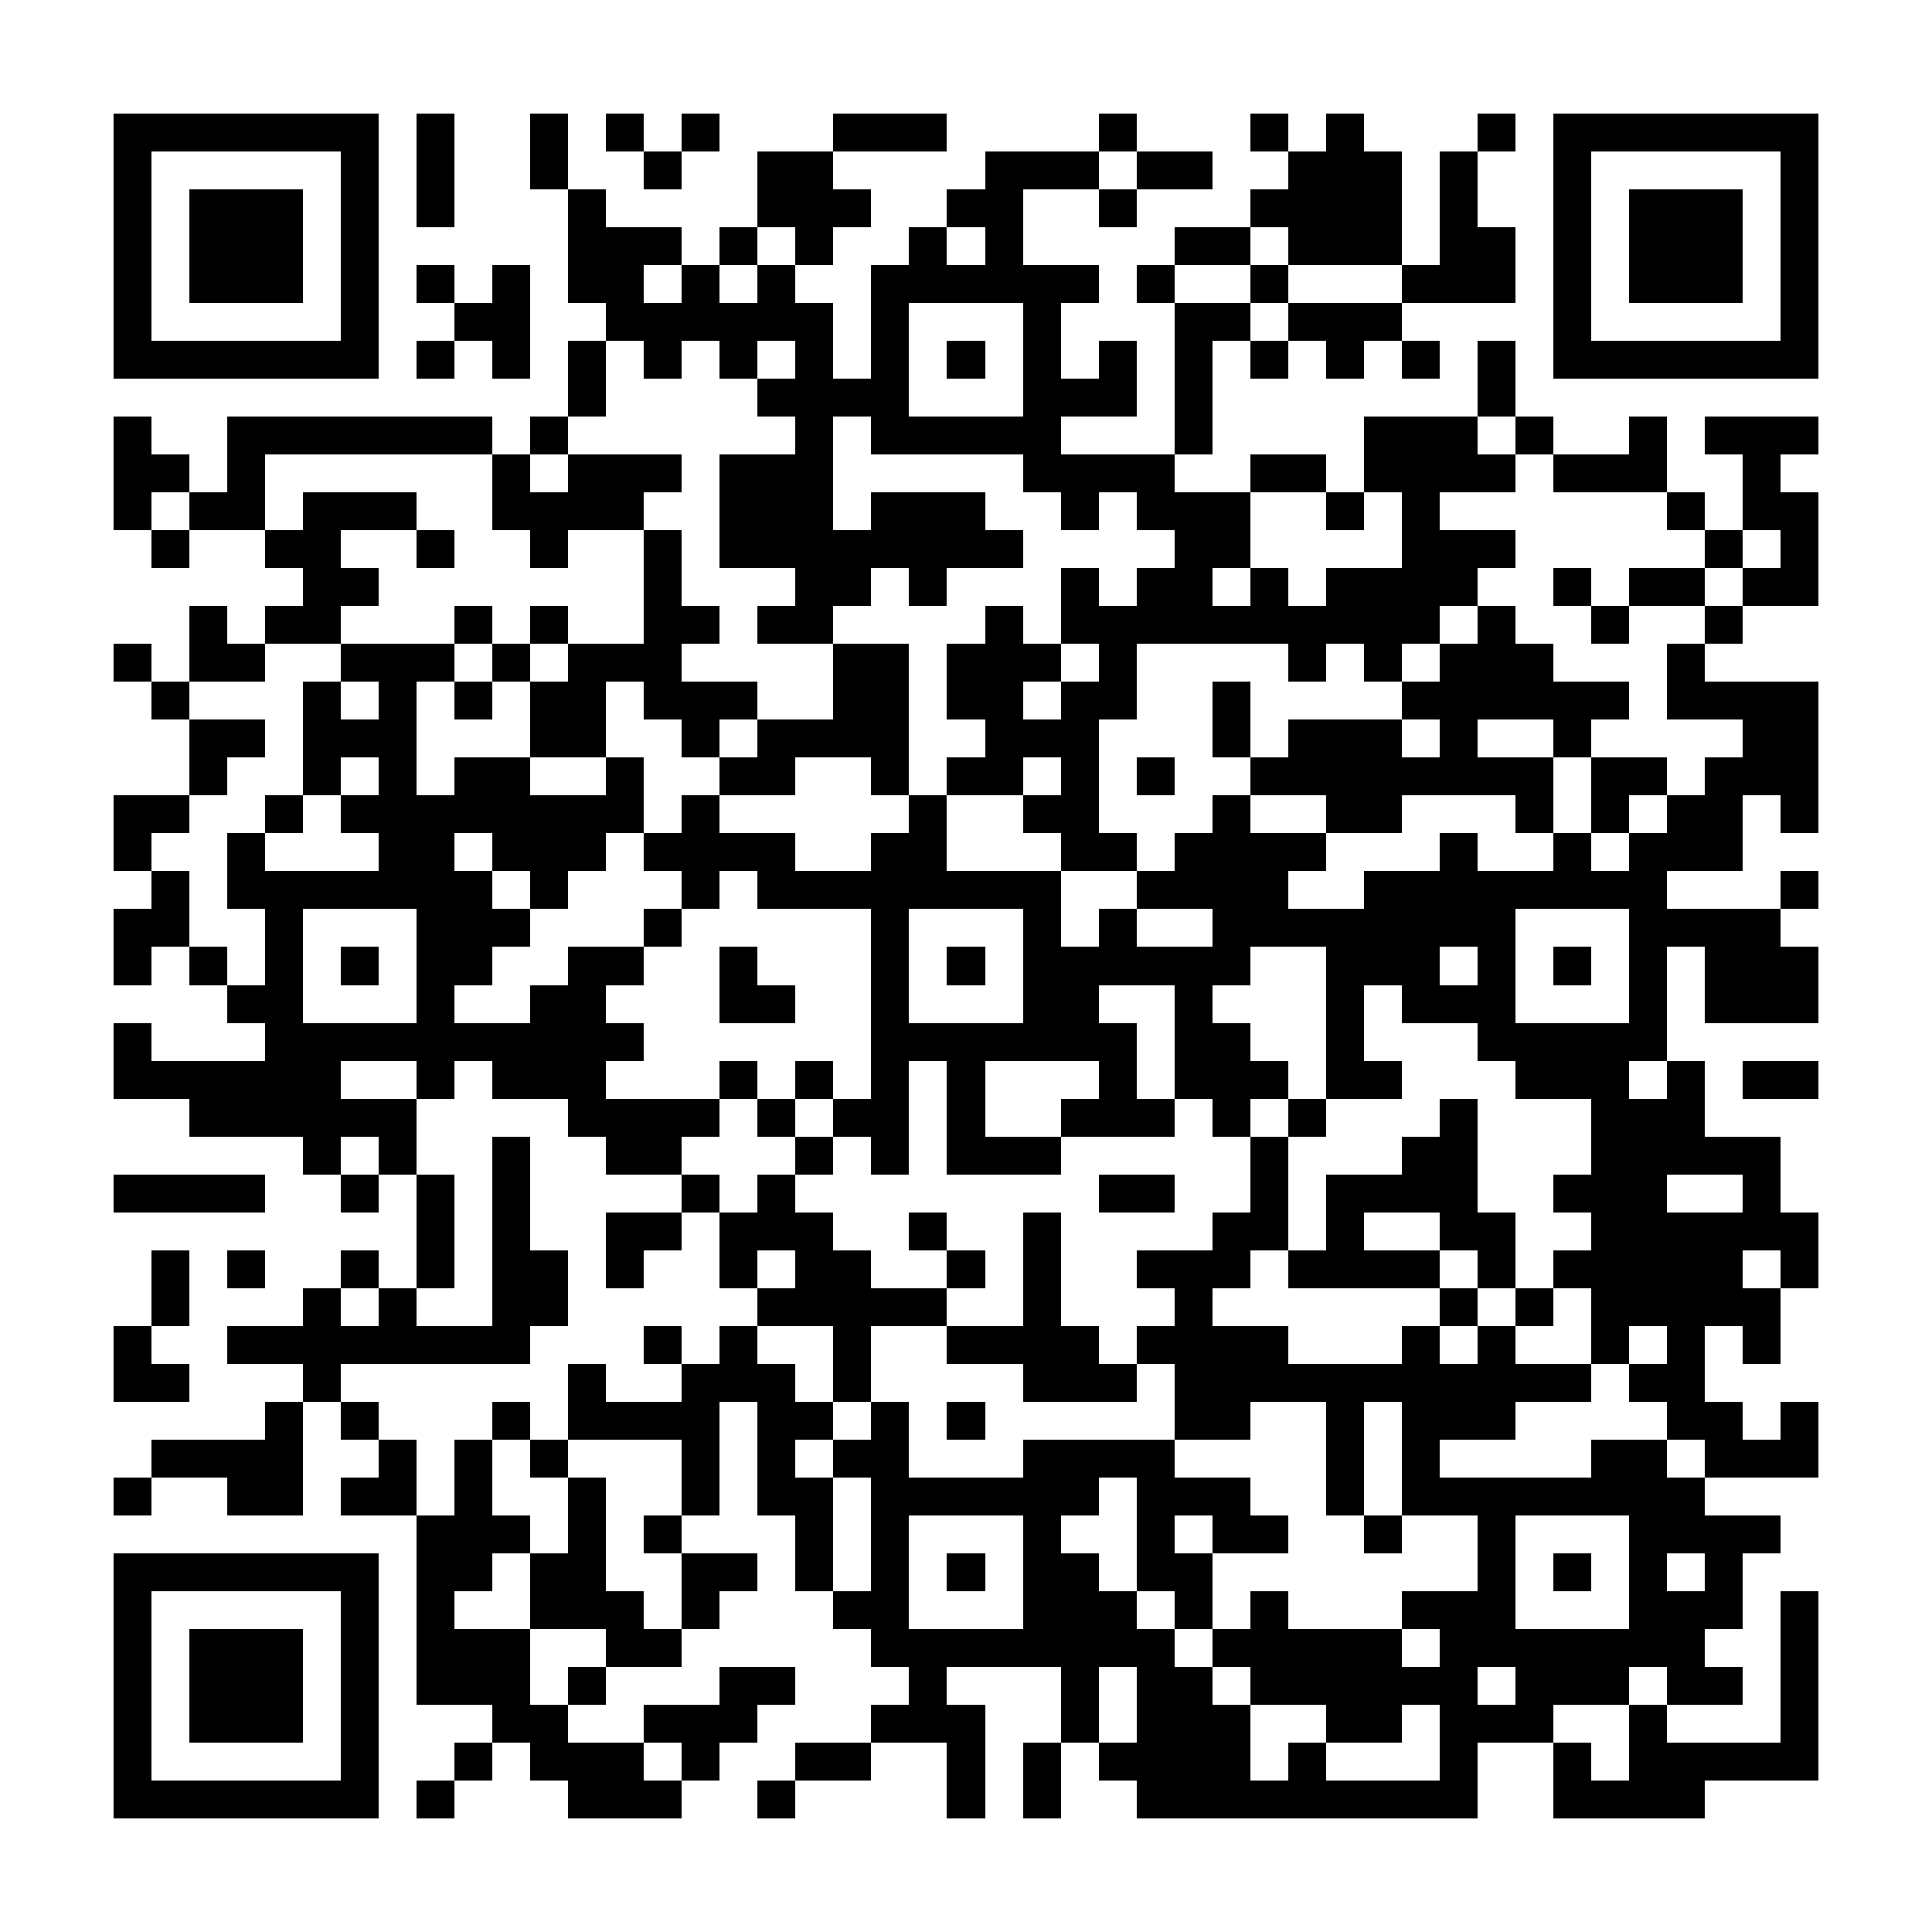 <?xml version="1.0" encoding="UTF-8"?><svg xmlns="http://www.w3.org/2000/svg" width="256" height="256" viewBox="0 0 51 51" shape-rendering="crispEdges"><rect x="0" y="0" width="51" height="51" fill="#ffffff" /><rect x="3" y="3" width="7" height="1" fill="#000000" /><rect x="11" y="3" width="1" height="1" fill="#000000" /><rect x="14" y="3" width="1" height="1" fill="#000000" /><rect x="16" y="3" width="1" height="1" fill="#000000" /><rect x="18" y="3" width="1" height="1" fill="#000000" /><rect x="22" y="3" width="3" height="1" fill="#000000" /><rect x="29" y="3" width="1" height="1" fill="#000000" /><rect x="33" y="3" width="1" height="1" fill="#000000" /><rect x="35" y="3" width="1" height="1" fill="#000000" /><rect x="39" y="3" width="1" height="1" fill="#000000" /><rect x="41" y="3" width="7" height="1" fill="#000000" /><rect x="3" y="4" width="1" height="1" fill="#000000" /><rect x="9" y="4" width="1" height="1" fill="#000000" /><rect x="11" y="4" width="1" height="1" fill="#000000" /><rect x="14" y="4" width="1" height="1" fill="#000000" /><rect x="17" y="4" width="1" height="1" fill="#000000" /><rect x="20" y="4" width="2" height="1" fill="#000000" /><rect x="26" y="4" width="3" height="1" fill="#000000" /><rect x="30" y="4" width="2" height="1" fill="#000000" /><rect x="34" y="4" width="3" height="1" fill="#000000" /><rect x="38" y="4" width="1" height="1" fill="#000000" /><rect x="41" y="4" width="1" height="1" fill="#000000" /><rect x="47" y="4" width="1" height="1" fill="#000000" /><rect x="3" y="5" width="1" height="1" fill="#000000" /><rect x="5" y="5" width="3" height="1" fill="#000000" /><rect x="9" y="5" width="1" height="1" fill="#000000" /><rect x="11" y="5" width="1" height="1" fill="#000000" /><rect x="15" y="5" width="1" height="1" fill="#000000" /><rect x="20" y="5" width="3" height="1" fill="#000000" /><rect x="25" y="5" width="2" height="1" fill="#000000" /><rect x="29" y="5" width="1" height="1" fill="#000000" /><rect x="33" y="5" width="4" height="1" fill="#000000" /><rect x="38" y="5" width="1" height="1" fill="#000000" /><rect x="41" y="5" width="1" height="1" fill="#000000" /><rect x="43" y="5" width="3" height="1" fill="#000000" /><rect x="47" y="5" width="1" height="1" fill="#000000" /><rect x="3" y="6" width="1" height="1" fill="#000000" /><rect x="5" y="6" width="3" height="1" fill="#000000" /><rect x="9" y="6" width="1" height="1" fill="#000000" /><rect x="15" y="6" width="3" height="1" fill="#000000" /><rect x="19" y="6" width="1" height="1" fill="#000000" /><rect x="21" y="6" width="1" height="1" fill="#000000" /><rect x="24" y="6" width="1" height="1" fill="#000000" /><rect x="26" y="6" width="1" height="1" fill="#000000" /><rect x="31" y="6" width="2" height="1" fill="#000000" /><rect x="34" y="6" width="3" height="1" fill="#000000" /><rect x="38" y="6" width="2" height="1" fill="#000000" /><rect x="41" y="6" width="1" height="1" fill="#000000" /><rect x="43" y="6" width="3" height="1" fill="#000000" /><rect x="47" y="6" width="1" height="1" fill="#000000" /><rect x="3" y="7" width="1" height="1" fill="#000000" /><rect x="5" y="7" width="3" height="1" fill="#000000" /><rect x="9" y="7" width="1" height="1" fill="#000000" /><rect x="11" y="7" width="1" height="1" fill="#000000" /><rect x="13" y="7" width="1" height="1" fill="#000000" /><rect x="15" y="7" width="2" height="1" fill="#000000" /><rect x="18" y="7" width="1" height="1" fill="#000000" /><rect x="20" y="7" width="1" height="1" fill="#000000" /><rect x="23" y="7" width="6" height="1" fill="#000000" /><rect x="30" y="7" width="1" height="1" fill="#000000" /><rect x="33" y="7" width="1" height="1" fill="#000000" /><rect x="37" y="7" width="3" height="1" fill="#000000" /><rect x="41" y="7" width="1" height="1" fill="#000000" /><rect x="43" y="7" width="3" height="1" fill="#000000" /><rect x="47" y="7" width="1" height="1" fill="#000000" /><rect x="3" y="8" width="1" height="1" fill="#000000" /><rect x="9" y="8" width="1" height="1" fill="#000000" /><rect x="12" y="8" width="2" height="1" fill="#000000" /><rect x="16" y="8" width="6" height="1" fill="#000000" /><rect x="23" y="8" width="1" height="1" fill="#000000" /><rect x="27" y="8" width="1" height="1" fill="#000000" /><rect x="31" y="8" width="2" height="1" fill="#000000" /><rect x="34" y="8" width="3" height="1" fill="#000000" /><rect x="41" y="8" width="1" height="1" fill="#000000" /><rect x="47" y="8" width="1" height="1" fill="#000000" /><rect x="3" y="9" width="7" height="1" fill="#000000" /><rect x="11" y="9" width="1" height="1" fill="#000000" /><rect x="13" y="9" width="1" height="1" fill="#000000" /><rect x="15" y="9" width="1" height="1" fill="#000000" /><rect x="17" y="9" width="1" height="1" fill="#000000" /><rect x="19" y="9" width="1" height="1" fill="#000000" /><rect x="21" y="9" width="1" height="1" fill="#000000" /><rect x="23" y="9" width="1" height="1" fill="#000000" /><rect x="25" y="9" width="1" height="1" fill="#000000" /><rect x="27" y="9" width="1" height="1" fill="#000000" /><rect x="29" y="9" width="1" height="1" fill="#000000" /><rect x="31" y="9" width="1" height="1" fill="#000000" /><rect x="33" y="9" width="1" height="1" fill="#000000" /><rect x="35" y="9" width="1" height="1" fill="#000000" /><rect x="37" y="9" width="1" height="1" fill="#000000" /><rect x="39" y="9" width="1" height="1" fill="#000000" /><rect x="41" y="9" width="7" height="1" fill="#000000" /><rect x="15" y="10" width="1" height="1" fill="#000000" /><rect x="20" y="10" width="4" height="1" fill="#000000" /><rect x="27" y="10" width="3" height="1" fill="#000000" /><rect x="31" y="10" width="1" height="1" fill="#000000" /><rect x="39" y="10" width="1" height="1" fill="#000000" /><rect x="3" y="11" width="1" height="1" fill="#000000" /><rect x="6" y="11" width="7" height="1" fill="#000000" /><rect x="14" y="11" width="1" height="1" fill="#000000" /><rect x="21" y="11" width="1" height="1" fill="#000000" /><rect x="23" y="11" width="5" height="1" fill="#000000" /><rect x="31" y="11" width="1" height="1" fill="#000000" /><rect x="36" y="11" width="3" height="1" fill="#000000" /><rect x="40" y="11" width="1" height="1" fill="#000000" /><rect x="43" y="11" width="1" height="1" fill="#000000" /><rect x="45" y="11" width="3" height="1" fill="#000000" /><rect x="3" y="12" width="2" height="1" fill="#000000" /><rect x="6" y="12" width="1" height="1" fill="#000000" /><rect x="13" y="12" width="1" height="1" fill="#000000" /><rect x="15" y="12" width="3" height="1" fill="#000000" /><rect x="19" y="12" width="3" height="1" fill="#000000" /><rect x="27" y="12" width="4" height="1" fill="#000000" /><rect x="33" y="12" width="2" height="1" fill="#000000" /><rect x="36" y="12" width="4" height="1" fill="#000000" /><rect x="41" y="12" width="3" height="1" fill="#000000" /><rect x="46" y="12" width="1" height="1" fill="#000000" /><rect x="3" y="13" width="1" height="1" fill="#000000" /><rect x="5" y="13" width="2" height="1" fill="#000000" /><rect x="8" y="13" width="3" height="1" fill="#000000" /><rect x="13" y="13" width="4" height="1" fill="#000000" /><rect x="19" y="13" width="3" height="1" fill="#000000" /><rect x="23" y="13" width="3" height="1" fill="#000000" /><rect x="28" y="13" width="1" height="1" fill="#000000" /><rect x="30" y="13" width="3" height="1" fill="#000000" /><rect x="35" y="13" width="1" height="1" fill="#000000" /><rect x="37" y="13" width="1" height="1" fill="#000000" /><rect x="44" y="13" width="1" height="1" fill="#000000" /><rect x="46" y="13" width="2" height="1" fill="#000000" /><rect x="4" y="14" width="1" height="1" fill="#000000" /><rect x="7" y="14" width="2" height="1" fill="#000000" /><rect x="11" y="14" width="1" height="1" fill="#000000" /><rect x="14" y="14" width="1" height="1" fill="#000000" /><rect x="17" y="14" width="1" height="1" fill="#000000" /><rect x="19" y="14" width="8" height="1" fill="#000000" /><rect x="31" y="14" width="2" height="1" fill="#000000" /><rect x="37" y="14" width="3" height="1" fill="#000000" /><rect x="45" y="14" width="1" height="1" fill="#000000" /><rect x="47" y="14" width="1" height="1" fill="#000000" /><rect x="8" y="15" width="2" height="1" fill="#000000" /><rect x="17" y="15" width="1" height="1" fill="#000000" /><rect x="21" y="15" width="2" height="1" fill="#000000" /><rect x="24" y="15" width="1" height="1" fill="#000000" /><rect x="28" y="15" width="1" height="1" fill="#000000" /><rect x="30" y="15" width="2" height="1" fill="#000000" /><rect x="33" y="15" width="1" height="1" fill="#000000" /><rect x="35" y="15" width="4" height="1" fill="#000000" /><rect x="41" y="15" width="1" height="1" fill="#000000" /><rect x="43" y="15" width="2" height="1" fill="#000000" /><rect x="46" y="15" width="2" height="1" fill="#000000" /><rect x="5" y="16" width="1" height="1" fill="#000000" /><rect x="7" y="16" width="2" height="1" fill="#000000" /><rect x="12" y="16" width="1" height="1" fill="#000000" /><rect x="14" y="16" width="1" height="1" fill="#000000" /><rect x="17" y="16" width="2" height="1" fill="#000000" /><rect x="20" y="16" width="2" height="1" fill="#000000" /><rect x="26" y="16" width="1" height="1" fill="#000000" /><rect x="28" y="16" width="10" height="1" fill="#000000" /><rect x="39" y="16" width="1" height="1" fill="#000000" /><rect x="42" y="16" width="1" height="1" fill="#000000" /><rect x="45" y="16" width="1" height="1" fill="#000000" /><rect x="3" y="17" width="1" height="1" fill="#000000" /><rect x="5" y="17" width="2" height="1" fill="#000000" /><rect x="9" y="17" width="3" height="1" fill="#000000" /><rect x="13" y="17" width="1" height="1" fill="#000000" /><rect x="15" y="17" width="3" height="1" fill="#000000" /><rect x="22" y="17" width="2" height="1" fill="#000000" /><rect x="25" y="17" width="3" height="1" fill="#000000" /><rect x="29" y="17" width="1" height="1" fill="#000000" /><rect x="34" y="17" width="1" height="1" fill="#000000" /><rect x="36" y="17" width="1" height="1" fill="#000000" /><rect x="38" y="17" width="3" height="1" fill="#000000" /><rect x="44" y="17" width="1" height="1" fill="#000000" /><rect x="4" y="18" width="1" height="1" fill="#000000" /><rect x="8" y="18" width="1" height="1" fill="#000000" /><rect x="10" y="18" width="1" height="1" fill="#000000" /><rect x="12" y="18" width="1" height="1" fill="#000000" /><rect x="14" y="18" width="2" height="1" fill="#000000" /><rect x="17" y="18" width="3" height="1" fill="#000000" /><rect x="22" y="18" width="2" height="1" fill="#000000" /><rect x="25" y="18" width="2" height="1" fill="#000000" /><rect x="28" y="18" width="2" height="1" fill="#000000" /><rect x="32" y="18" width="1" height="1" fill="#000000" /><rect x="37" y="18" width="6" height="1" fill="#000000" /><rect x="44" y="18" width="4" height="1" fill="#000000" /><rect x="5" y="19" width="2" height="1" fill="#000000" /><rect x="8" y="19" width="3" height="1" fill="#000000" /><rect x="14" y="19" width="2" height="1" fill="#000000" /><rect x="18" y="19" width="1" height="1" fill="#000000" /><rect x="20" y="19" width="4" height="1" fill="#000000" /><rect x="26" y="19" width="3" height="1" fill="#000000" /><rect x="32" y="19" width="1" height="1" fill="#000000" /><rect x="34" y="19" width="3" height="1" fill="#000000" /><rect x="38" y="19" width="1" height="1" fill="#000000" /><rect x="41" y="19" width="1" height="1" fill="#000000" /><rect x="46" y="19" width="2" height="1" fill="#000000" /><rect x="5" y="20" width="1" height="1" fill="#000000" /><rect x="8" y="20" width="1" height="1" fill="#000000" /><rect x="10" y="20" width="1" height="1" fill="#000000" /><rect x="12" y="20" width="2" height="1" fill="#000000" /><rect x="16" y="20" width="1" height="1" fill="#000000" /><rect x="19" y="20" width="2" height="1" fill="#000000" /><rect x="23" y="20" width="1" height="1" fill="#000000" /><rect x="25" y="20" width="2" height="1" fill="#000000" /><rect x="28" y="20" width="1" height="1" fill="#000000" /><rect x="30" y="20" width="1" height="1" fill="#000000" /><rect x="33" y="20" width="8" height="1" fill="#000000" /><rect x="42" y="20" width="2" height="1" fill="#000000" /><rect x="45" y="20" width="3" height="1" fill="#000000" /><rect x="3" y="21" width="2" height="1" fill="#000000" /><rect x="7" y="21" width="1" height="1" fill="#000000" /><rect x="9" y="21" width="8" height="1" fill="#000000" /><rect x="18" y="21" width="1" height="1" fill="#000000" /><rect x="24" y="21" width="1" height="1" fill="#000000" /><rect x="27" y="21" width="2" height="1" fill="#000000" /><rect x="32" y="21" width="1" height="1" fill="#000000" /><rect x="35" y="21" width="2" height="1" fill="#000000" /><rect x="40" y="21" width="1" height="1" fill="#000000" /><rect x="42" y="21" width="1" height="1" fill="#000000" /><rect x="44" y="21" width="2" height="1" fill="#000000" /><rect x="47" y="21" width="1" height="1" fill="#000000" /><rect x="3" y="22" width="1" height="1" fill="#000000" /><rect x="6" y="22" width="1" height="1" fill="#000000" /><rect x="10" y="22" width="2" height="1" fill="#000000" /><rect x="13" y="22" width="3" height="1" fill="#000000" /><rect x="17" y="22" width="4" height="1" fill="#000000" /><rect x="23" y="22" width="2" height="1" fill="#000000" /><rect x="28" y="22" width="2" height="1" fill="#000000" /><rect x="31" y="22" width="4" height="1" fill="#000000" /><rect x="38" y="22" width="1" height="1" fill="#000000" /><rect x="41" y="22" width="1" height="1" fill="#000000" /><rect x="43" y="22" width="3" height="1" fill="#000000" /><rect x="4" y="23" width="1" height="1" fill="#000000" /><rect x="6" y="23" width="7" height="1" fill="#000000" /><rect x="14" y="23" width="1" height="1" fill="#000000" /><rect x="18" y="23" width="1" height="1" fill="#000000" /><rect x="20" y="23" width="8" height="1" fill="#000000" /><rect x="30" y="23" width="4" height="1" fill="#000000" /><rect x="36" y="23" width="8" height="1" fill="#000000" /><rect x="47" y="23" width="1" height="1" fill="#000000" /><rect x="3" y="24" width="2" height="1" fill="#000000" /><rect x="7" y="24" width="1" height="1" fill="#000000" /><rect x="11" y="24" width="3" height="1" fill="#000000" /><rect x="17" y="24" width="1" height="1" fill="#000000" /><rect x="23" y="24" width="1" height="1" fill="#000000" /><rect x="27" y="24" width="1" height="1" fill="#000000" /><rect x="29" y="24" width="1" height="1" fill="#000000" /><rect x="32" y="24" width="8" height="1" fill="#000000" /><rect x="43" y="24" width="4" height="1" fill="#000000" /><rect x="3" y="25" width="1" height="1" fill="#000000" /><rect x="5" y="25" width="1" height="1" fill="#000000" /><rect x="7" y="25" width="1" height="1" fill="#000000" /><rect x="9" y="25" width="1" height="1" fill="#000000" /><rect x="11" y="25" width="2" height="1" fill="#000000" /><rect x="15" y="25" width="2" height="1" fill="#000000" /><rect x="19" y="25" width="1" height="1" fill="#000000" /><rect x="23" y="25" width="1" height="1" fill="#000000" /><rect x="25" y="25" width="1" height="1" fill="#000000" /><rect x="27" y="25" width="6" height="1" fill="#000000" /><rect x="35" y="25" width="3" height="1" fill="#000000" /><rect x="39" y="25" width="1" height="1" fill="#000000" /><rect x="41" y="25" width="1" height="1" fill="#000000" /><rect x="43" y="25" width="1" height="1" fill="#000000" /><rect x="45" y="25" width="3" height="1" fill="#000000" /><rect x="6" y="26" width="2" height="1" fill="#000000" /><rect x="11" y="26" width="1" height="1" fill="#000000" /><rect x="14" y="26" width="2" height="1" fill="#000000" /><rect x="19" y="26" width="2" height="1" fill="#000000" /><rect x="23" y="26" width="1" height="1" fill="#000000" /><rect x="27" y="26" width="2" height="1" fill="#000000" /><rect x="31" y="26" width="1" height="1" fill="#000000" /><rect x="35" y="26" width="1" height="1" fill="#000000" /><rect x="37" y="26" width="3" height="1" fill="#000000" /><rect x="43" y="26" width="1" height="1" fill="#000000" /><rect x="45" y="26" width="3" height="1" fill="#000000" /><rect x="3" y="27" width="1" height="1" fill="#000000" /><rect x="7" y="27" width="10" height="1" fill="#000000" /><rect x="23" y="27" width="7" height="1" fill="#000000" /><rect x="31" y="27" width="2" height="1" fill="#000000" /><rect x="35" y="27" width="1" height="1" fill="#000000" /><rect x="39" y="27" width="5" height="1" fill="#000000" /><rect x="3" y="28" width="6" height="1" fill="#000000" /><rect x="11" y="28" width="1" height="1" fill="#000000" /><rect x="13" y="28" width="3" height="1" fill="#000000" /><rect x="19" y="28" width="1" height="1" fill="#000000" /><rect x="21" y="28" width="1" height="1" fill="#000000" /><rect x="23" y="28" width="1" height="1" fill="#000000" /><rect x="25" y="28" width="1" height="1" fill="#000000" /><rect x="29" y="28" width="1" height="1" fill="#000000" /><rect x="31" y="28" width="3" height="1" fill="#000000" /><rect x="35" y="28" width="2" height="1" fill="#000000" /><rect x="40" y="28" width="3" height="1" fill="#000000" /><rect x="44" y="28" width="1" height="1" fill="#000000" /><rect x="46" y="28" width="2" height="1" fill="#000000" /><rect x="5" y="29" width="6" height="1" fill="#000000" /><rect x="15" y="29" width="4" height="1" fill="#000000" /><rect x="20" y="29" width="1" height="1" fill="#000000" /><rect x="22" y="29" width="2" height="1" fill="#000000" /><rect x="25" y="29" width="1" height="1" fill="#000000" /><rect x="28" y="29" width="3" height="1" fill="#000000" /><rect x="32" y="29" width="1" height="1" fill="#000000" /><rect x="34" y="29" width="1" height="1" fill="#000000" /><rect x="38" y="29" width="1" height="1" fill="#000000" /><rect x="42" y="29" width="3" height="1" fill="#000000" /><rect x="8" y="30" width="1" height="1" fill="#000000" /><rect x="10" y="30" width="1" height="1" fill="#000000" /><rect x="13" y="30" width="1" height="1" fill="#000000" /><rect x="16" y="30" width="2" height="1" fill="#000000" /><rect x="21" y="30" width="1" height="1" fill="#000000" /><rect x="23" y="30" width="1" height="1" fill="#000000" /><rect x="25" y="30" width="3" height="1" fill="#000000" /><rect x="33" y="30" width="1" height="1" fill="#000000" /><rect x="37" y="30" width="2" height="1" fill="#000000" /><rect x="42" y="30" width="5" height="1" fill="#000000" /><rect x="3" y="31" width="4" height="1" fill="#000000" /><rect x="9" y="31" width="1" height="1" fill="#000000" /><rect x="11" y="31" width="1" height="1" fill="#000000" /><rect x="13" y="31" width="1" height="1" fill="#000000" /><rect x="18" y="31" width="1" height="1" fill="#000000" /><rect x="20" y="31" width="1" height="1" fill="#000000" /><rect x="29" y="31" width="2" height="1" fill="#000000" /><rect x="33" y="31" width="1" height="1" fill="#000000" /><rect x="35" y="31" width="4" height="1" fill="#000000" /><rect x="41" y="31" width="3" height="1" fill="#000000" /><rect x="46" y="31" width="1" height="1" fill="#000000" /><rect x="11" y="32" width="1" height="1" fill="#000000" /><rect x="13" y="32" width="1" height="1" fill="#000000" /><rect x="16" y="32" width="2" height="1" fill="#000000" /><rect x="19" y="32" width="3" height="1" fill="#000000" /><rect x="24" y="32" width="1" height="1" fill="#000000" /><rect x="27" y="32" width="1" height="1" fill="#000000" /><rect x="32" y="32" width="2" height="1" fill="#000000" /><rect x="35" y="32" width="1" height="1" fill="#000000" /><rect x="38" y="32" width="2" height="1" fill="#000000" /><rect x="42" y="32" width="6" height="1" fill="#000000" /><rect x="4" y="33" width="1" height="1" fill="#000000" /><rect x="6" y="33" width="1" height="1" fill="#000000" /><rect x="9" y="33" width="1" height="1" fill="#000000" /><rect x="11" y="33" width="1" height="1" fill="#000000" /><rect x="13" y="33" width="2" height="1" fill="#000000" /><rect x="16" y="33" width="1" height="1" fill="#000000" /><rect x="19" y="33" width="1" height="1" fill="#000000" /><rect x="21" y="33" width="2" height="1" fill="#000000" /><rect x="25" y="33" width="1" height="1" fill="#000000" /><rect x="27" y="33" width="1" height="1" fill="#000000" /><rect x="30" y="33" width="3" height="1" fill="#000000" /><rect x="34" y="33" width="4" height="1" fill="#000000" /><rect x="39" y="33" width="1" height="1" fill="#000000" /><rect x="41" y="33" width="5" height="1" fill="#000000" /><rect x="47" y="33" width="1" height="1" fill="#000000" /><rect x="4" y="34" width="1" height="1" fill="#000000" /><rect x="8" y="34" width="1" height="1" fill="#000000" /><rect x="10" y="34" width="1" height="1" fill="#000000" /><rect x="13" y="34" width="2" height="1" fill="#000000" /><rect x="20" y="34" width="5" height="1" fill="#000000" /><rect x="27" y="34" width="1" height="1" fill="#000000" /><rect x="31" y="34" width="1" height="1" fill="#000000" /><rect x="38" y="34" width="1" height="1" fill="#000000" /><rect x="40" y="34" width="1" height="1" fill="#000000" /><rect x="42" y="34" width="5" height="1" fill="#000000" /><rect x="3" y="35" width="1" height="1" fill="#000000" /><rect x="6" y="35" width="8" height="1" fill="#000000" /><rect x="17" y="35" width="1" height="1" fill="#000000" /><rect x="19" y="35" width="1" height="1" fill="#000000" /><rect x="22" y="35" width="1" height="1" fill="#000000" /><rect x="25" y="35" width="4" height="1" fill="#000000" /><rect x="30" y="35" width="4" height="1" fill="#000000" /><rect x="37" y="35" width="1" height="1" fill="#000000" /><rect x="39" y="35" width="1" height="1" fill="#000000" /><rect x="42" y="35" width="1" height="1" fill="#000000" /><rect x="44" y="35" width="1" height="1" fill="#000000" /><rect x="46" y="35" width="1" height="1" fill="#000000" /><rect x="3" y="36" width="2" height="1" fill="#000000" /><rect x="8" y="36" width="1" height="1" fill="#000000" /><rect x="15" y="36" width="1" height="1" fill="#000000" /><rect x="18" y="36" width="3" height="1" fill="#000000" /><rect x="22" y="36" width="1" height="1" fill="#000000" /><rect x="27" y="36" width="3" height="1" fill="#000000" /><rect x="31" y="36" width="11" height="1" fill="#000000" /><rect x="43" y="36" width="2" height="1" fill="#000000" /><rect x="7" y="37" width="1" height="1" fill="#000000" /><rect x="9" y="37" width="1" height="1" fill="#000000" /><rect x="13" y="37" width="1" height="1" fill="#000000" /><rect x="15" y="37" width="4" height="1" fill="#000000" /><rect x="20" y="37" width="2" height="1" fill="#000000" /><rect x="23" y="37" width="1" height="1" fill="#000000" /><rect x="25" y="37" width="1" height="1" fill="#000000" /><rect x="31" y="37" width="2" height="1" fill="#000000" /><rect x="35" y="37" width="1" height="1" fill="#000000" /><rect x="37" y="37" width="3" height="1" fill="#000000" /><rect x="44" y="37" width="2" height="1" fill="#000000" /><rect x="47" y="37" width="1" height="1" fill="#000000" /><rect x="4" y="38" width="4" height="1" fill="#000000" /><rect x="10" y="38" width="1" height="1" fill="#000000" /><rect x="12" y="38" width="1" height="1" fill="#000000" /><rect x="14" y="38" width="1" height="1" fill="#000000" /><rect x="18" y="38" width="1" height="1" fill="#000000" /><rect x="20" y="38" width="1" height="1" fill="#000000" /><rect x="22" y="38" width="2" height="1" fill="#000000" /><rect x="27" y="38" width="4" height="1" fill="#000000" /><rect x="35" y="38" width="1" height="1" fill="#000000" /><rect x="37" y="38" width="1" height="1" fill="#000000" /><rect x="42" y="38" width="2" height="1" fill="#000000" /><rect x="45" y="38" width="3" height="1" fill="#000000" /><rect x="3" y="39" width="1" height="1" fill="#000000" /><rect x="6" y="39" width="2" height="1" fill="#000000" /><rect x="9" y="39" width="2" height="1" fill="#000000" /><rect x="12" y="39" width="1" height="1" fill="#000000" /><rect x="15" y="39" width="1" height="1" fill="#000000" /><rect x="18" y="39" width="1" height="1" fill="#000000" /><rect x="20" y="39" width="2" height="1" fill="#000000" /><rect x="23" y="39" width="6" height="1" fill="#000000" /><rect x="30" y="39" width="3" height="1" fill="#000000" /><rect x="35" y="39" width="1" height="1" fill="#000000" /><rect x="37" y="39" width="8" height="1" fill="#000000" /><rect x="11" y="40" width="3" height="1" fill="#000000" /><rect x="15" y="40" width="1" height="1" fill="#000000" /><rect x="17" y="40" width="1" height="1" fill="#000000" /><rect x="21" y="40" width="1" height="1" fill="#000000" /><rect x="23" y="40" width="1" height="1" fill="#000000" /><rect x="27" y="40" width="1" height="1" fill="#000000" /><rect x="30" y="40" width="1" height="1" fill="#000000" /><rect x="32" y="40" width="2" height="1" fill="#000000" /><rect x="36" y="40" width="1" height="1" fill="#000000" /><rect x="39" y="40" width="1" height="1" fill="#000000" /><rect x="43" y="40" width="4" height="1" fill="#000000" /><rect x="3" y="41" width="7" height="1" fill="#000000" /><rect x="11" y="41" width="2" height="1" fill="#000000" /><rect x="14" y="41" width="2" height="1" fill="#000000" /><rect x="18" y="41" width="2" height="1" fill="#000000" /><rect x="21" y="41" width="1" height="1" fill="#000000" /><rect x="23" y="41" width="1" height="1" fill="#000000" /><rect x="25" y="41" width="1" height="1" fill="#000000" /><rect x="27" y="41" width="2" height="1" fill="#000000" /><rect x="30" y="41" width="2" height="1" fill="#000000" /><rect x="39" y="41" width="1" height="1" fill="#000000" /><rect x="41" y="41" width="1" height="1" fill="#000000" /><rect x="43" y="41" width="1" height="1" fill="#000000" /><rect x="45" y="41" width="1" height="1" fill="#000000" /><rect x="3" y="42" width="1" height="1" fill="#000000" /><rect x="9" y="42" width="1" height="1" fill="#000000" /><rect x="11" y="42" width="1" height="1" fill="#000000" /><rect x="14" y="42" width="3" height="1" fill="#000000" /><rect x="18" y="42" width="1" height="1" fill="#000000" /><rect x="22" y="42" width="2" height="1" fill="#000000" /><rect x="27" y="42" width="3" height="1" fill="#000000" /><rect x="31" y="42" width="1" height="1" fill="#000000" /><rect x="33" y="42" width="1" height="1" fill="#000000" /><rect x="37" y="42" width="3" height="1" fill="#000000" /><rect x="43" y="42" width="3" height="1" fill="#000000" /><rect x="47" y="42" width="1" height="1" fill="#000000" /><rect x="3" y="43" width="1" height="1" fill="#000000" /><rect x="5" y="43" width="3" height="1" fill="#000000" /><rect x="9" y="43" width="1" height="1" fill="#000000" /><rect x="11" y="43" width="3" height="1" fill="#000000" /><rect x="16" y="43" width="2" height="1" fill="#000000" /><rect x="23" y="43" width="8" height="1" fill="#000000" /><rect x="32" y="43" width="5" height="1" fill="#000000" /><rect x="38" y="43" width="7" height="1" fill="#000000" /><rect x="47" y="43" width="1" height="1" fill="#000000" /><rect x="3" y="44" width="1" height="1" fill="#000000" /><rect x="5" y="44" width="3" height="1" fill="#000000" /><rect x="9" y="44" width="1" height="1" fill="#000000" /><rect x="11" y="44" width="3" height="1" fill="#000000" /><rect x="15" y="44" width="1" height="1" fill="#000000" /><rect x="19" y="44" width="2" height="1" fill="#000000" /><rect x="24" y="44" width="1" height="1" fill="#000000" /><rect x="28" y="44" width="1" height="1" fill="#000000" /><rect x="30" y="44" width="2" height="1" fill="#000000" /><rect x="33" y="44" width="6" height="1" fill="#000000" /><rect x="40" y="44" width="3" height="1" fill="#000000" /><rect x="44" y="44" width="2" height="1" fill="#000000" /><rect x="47" y="44" width="1" height="1" fill="#000000" /><rect x="3" y="45" width="1" height="1" fill="#000000" /><rect x="5" y="45" width="3" height="1" fill="#000000" /><rect x="9" y="45" width="1" height="1" fill="#000000" /><rect x="13" y="45" width="2" height="1" fill="#000000" /><rect x="17" y="45" width="3" height="1" fill="#000000" /><rect x="23" y="45" width="3" height="1" fill="#000000" /><rect x="28" y="45" width="1" height="1" fill="#000000" /><rect x="30" y="45" width="3" height="1" fill="#000000" /><rect x="35" y="45" width="2" height="1" fill="#000000" /><rect x="38" y="45" width="3" height="1" fill="#000000" /><rect x="43" y="45" width="1" height="1" fill="#000000" /><rect x="47" y="45" width="1" height="1" fill="#000000" /><rect x="3" y="46" width="1" height="1" fill="#000000" /><rect x="9" y="46" width="1" height="1" fill="#000000" /><rect x="12" y="46" width="1" height="1" fill="#000000" /><rect x="14" y="46" width="3" height="1" fill="#000000" /><rect x="18" y="46" width="1" height="1" fill="#000000" /><rect x="21" y="46" width="2" height="1" fill="#000000" /><rect x="25" y="46" width="1" height="1" fill="#000000" /><rect x="27" y="46" width="1" height="1" fill="#000000" /><rect x="29" y="46" width="4" height="1" fill="#000000" /><rect x="34" y="46" width="1" height="1" fill="#000000" /><rect x="38" y="46" width="1" height="1" fill="#000000" /><rect x="41" y="46" width="1" height="1" fill="#000000" /><rect x="43" y="46" width="5" height="1" fill="#000000" /><rect x="3" y="47" width="7" height="1" fill="#000000" /><rect x="11" y="47" width="1" height="1" fill="#000000" /><rect x="15" y="47" width="3" height="1" fill="#000000" /><rect x="20" y="47" width="1" height="1" fill="#000000" /><rect x="25" y="47" width="1" height="1" fill="#000000" /><rect x="27" y="47" width="1" height="1" fill="#000000" /><rect x="30" y="47" width="9" height="1" fill="#000000" /><rect x="41" y="47" width="4" height="1" fill="#000000" /></svg>